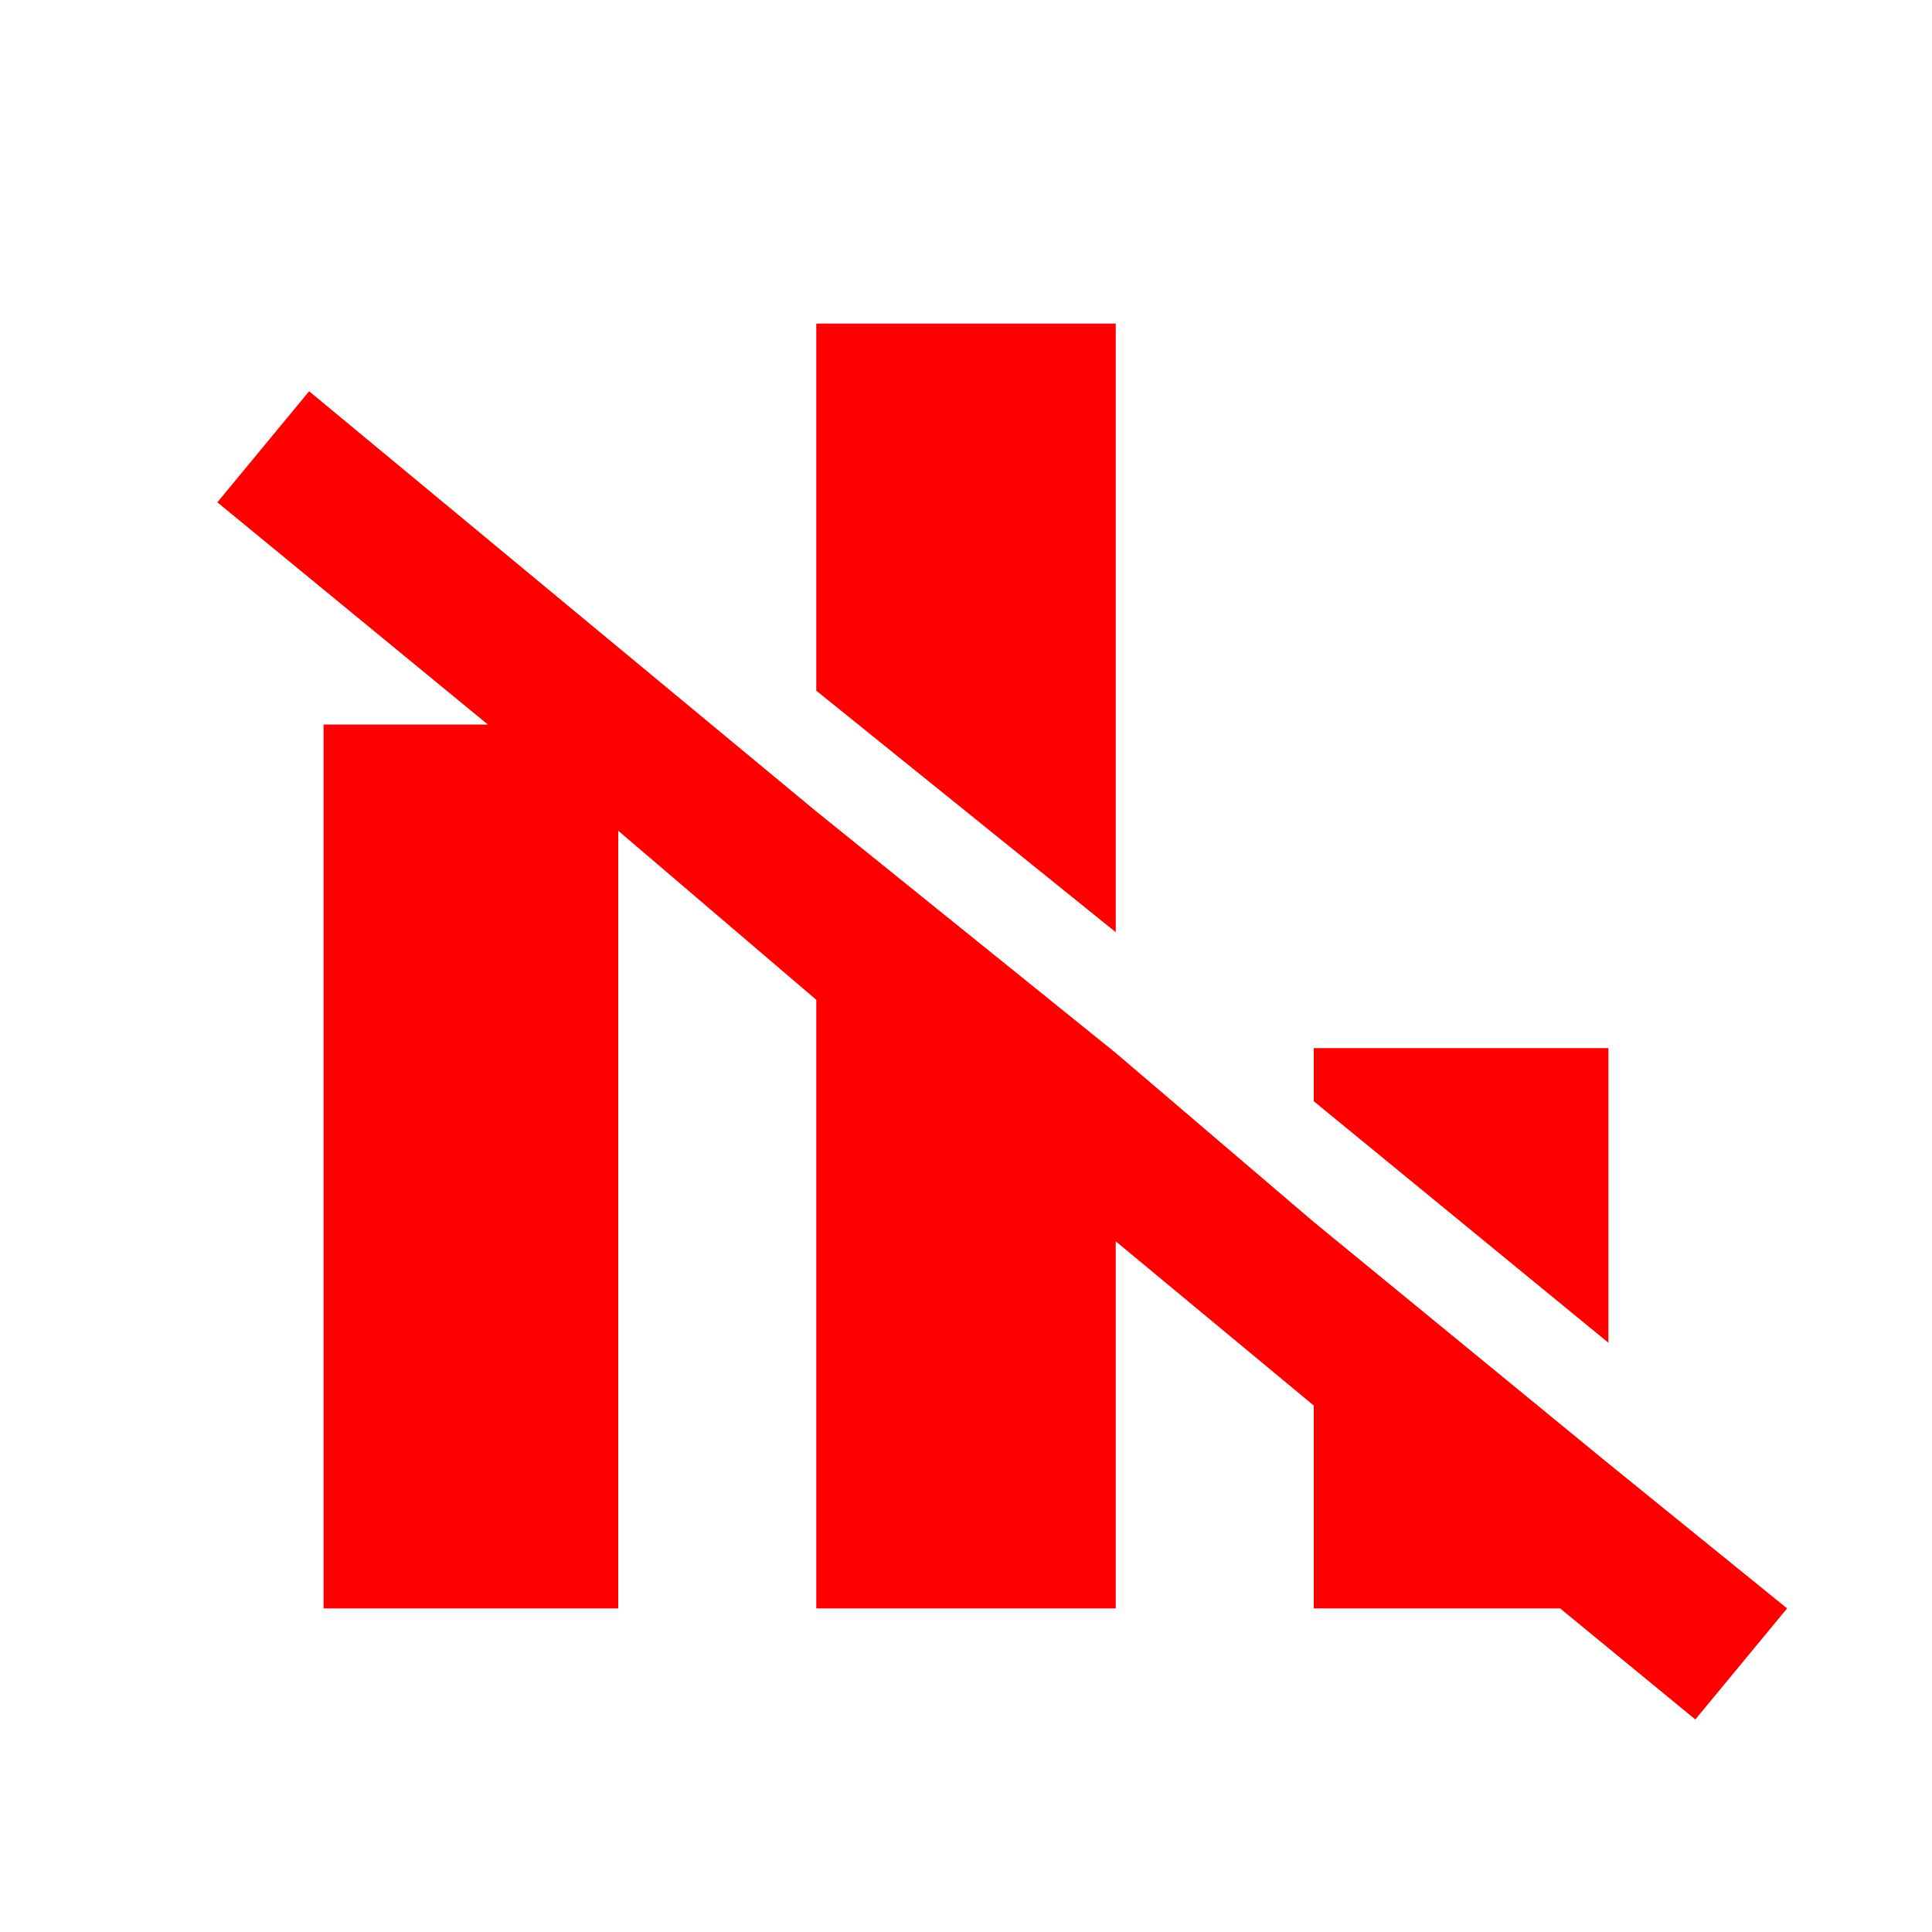<?xml version="1.0" encoding="UTF-8"?>
<svg xmlns="http://www.w3.org/2000/svg" width="40" height="40" version="1.1" viewBox="0 0 40 40">
  <defs>
    <style>
      .cls-1 {
        fill: red;
      }
    </style>
  </defs>
  <!-- Generator: Adobe Illustrator 28.7.8, SVG Export Plug-In . SVG Version: 1.2.0 Build 200)  -->
  <g>
    <g id="Layer_1">
      <g>
        <polygon class="cls-1" points="33.3 21.7 27.2 21.7 27.2 22.8 33.3 27.8 33.3 21.7"/>
        <polygon class="cls-1" points="23.1 6.7 16.9 6.7 16.9 14.3 23.1 19.3 23.1 6.7"/>
        <polygon class="cls-1" points="37 33.3 33.3 30.3 33.3 30.3 27.2 25.3 27.2 25.3 23.1 21.8 23.1 21.8 16.9 16.8 16.9 16.8 6.4 8.1 4.5 10.4 10.1 15 6.7 15 6.7 33.3 12.8 33.3 12.8 17.2 16.9 20.7 16.9 33.3 23.1 33.3 23.1 25.7 27.2 29.1 27.2 33.3 32.3 33.3 35.1 35.6 37 33.3"/>
      </g>
    </g>
  </g>
</svg>